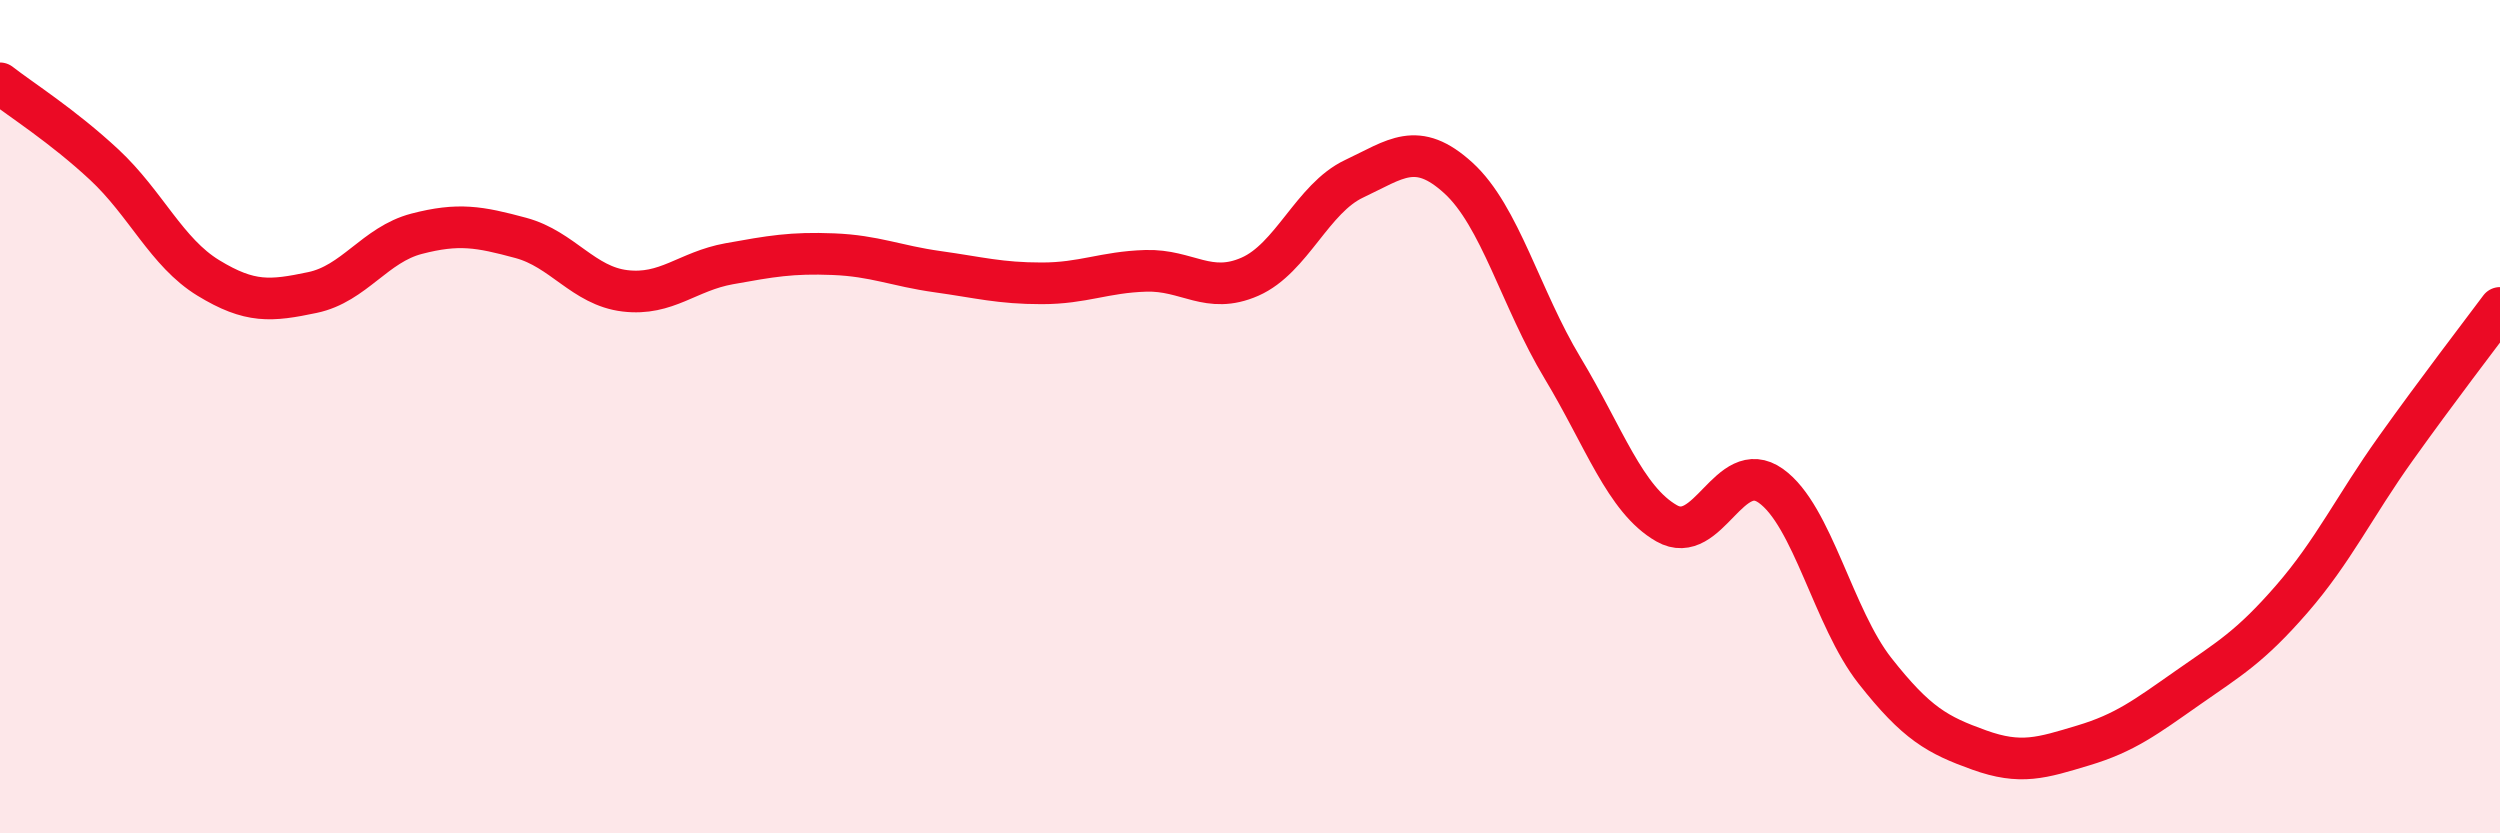 
    <svg width="60" height="20" viewBox="0 0 60 20" xmlns="http://www.w3.org/2000/svg">
      <path
        d="M 0,2 C 0.5,2.39 1.5,3.02 2.5,3.95 C 3.5,4.88 4,6.06 5,6.67 C 6,7.28 6.5,7.23 7.5,7.02 C 8.5,6.81 9,5.87 10,5.61 C 11,5.35 11.5,5.44 12.5,5.71 C 13.5,5.98 14,6.86 15,6.98 C 16,7.1 16.5,6.51 17.5,6.33 C 18.5,6.15 19,6.06 20,6.1 C 21,6.14 21.5,6.38 22.5,6.52 C 23.5,6.66 24,6.8 25,6.8 C 26,6.8 26.5,6.53 27.5,6.5 C 28.5,6.47 29,7.08 30,6.64 C 31,6.2 31.5,4.76 32.5,4.29 C 33.5,3.82 34,3.36 35,4.27 C 36,5.18 36.5,7.17 37.5,8.83 C 38.5,10.49 39,11.99 40,12.56 C 41,13.13 41.5,10.95 42.5,11.66 C 43.5,12.37 44,14.83 45,16.1 C 46,17.37 46.5,17.64 47.5,18 C 48.5,18.36 49,18.19 50,17.89 C 51,17.59 51.5,17.21 52.5,16.51 C 53.5,15.81 54,15.53 55,14.38 C 56,13.23 56.5,12.16 57.5,10.76 C 58.5,9.36 59.5,8.06 60,7.39L60 20L0 20Z"
        fill="#EB0A25"
        opacity="0.1"
        stroke-linecap="round"
        stroke-linejoin="round"
      />
      <path
        d="M 0,2 C 0.5,2.39 1.5,3.02 2.5,3.95 C 3.5,4.88 4,6.06 5,6.67 C 6,7.28 6.5,7.23 7.5,7.02 C 8.5,6.81 9,5.87 10,5.61 C 11,5.35 11.5,5.44 12.5,5.71 C 13.5,5.98 14,6.86 15,6.98 C 16,7.1 16.5,6.51 17.5,6.33 C 18.5,6.15 19,6.06 20,6.1 C 21,6.14 21.5,6.38 22.5,6.52 C 23.5,6.66 24,6.8 25,6.8 C 26,6.8 26.5,6.53 27.5,6.5 C 28.5,6.47 29,7.08 30,6.64 C 31,6.2 31.5,4.76 32.5,4.29 C 33.5,3.82 34,3.36 35,4.27 C 36,5.18 36.5,7.17 37.5,8.83 C 38.5,10.49 39,11.99 40,12.56 C 41,13.13 41.5,10.95 42.5,11.66 C 43.5,12.37 44,14.83 45,16.1 C 46,17.37 46.5,17.64 47.5,18 C 48.5,18.36 49,18.19 50,17.89 C 51,17.59 51.5,17.21 52.5,16.51 C 53.5,15.81 54,15.53 55,14.38 C 56,13.23 56.5,12.16 57.5,10.76 C 58.5,9.36 59.5,8.06 60,7.39"
        stroke="#EB0A25"
        stroke-width="1"
        fill="none"
        stroke-linecap="round"
        stroke-linejoin="round"
      />
    </svg>
  